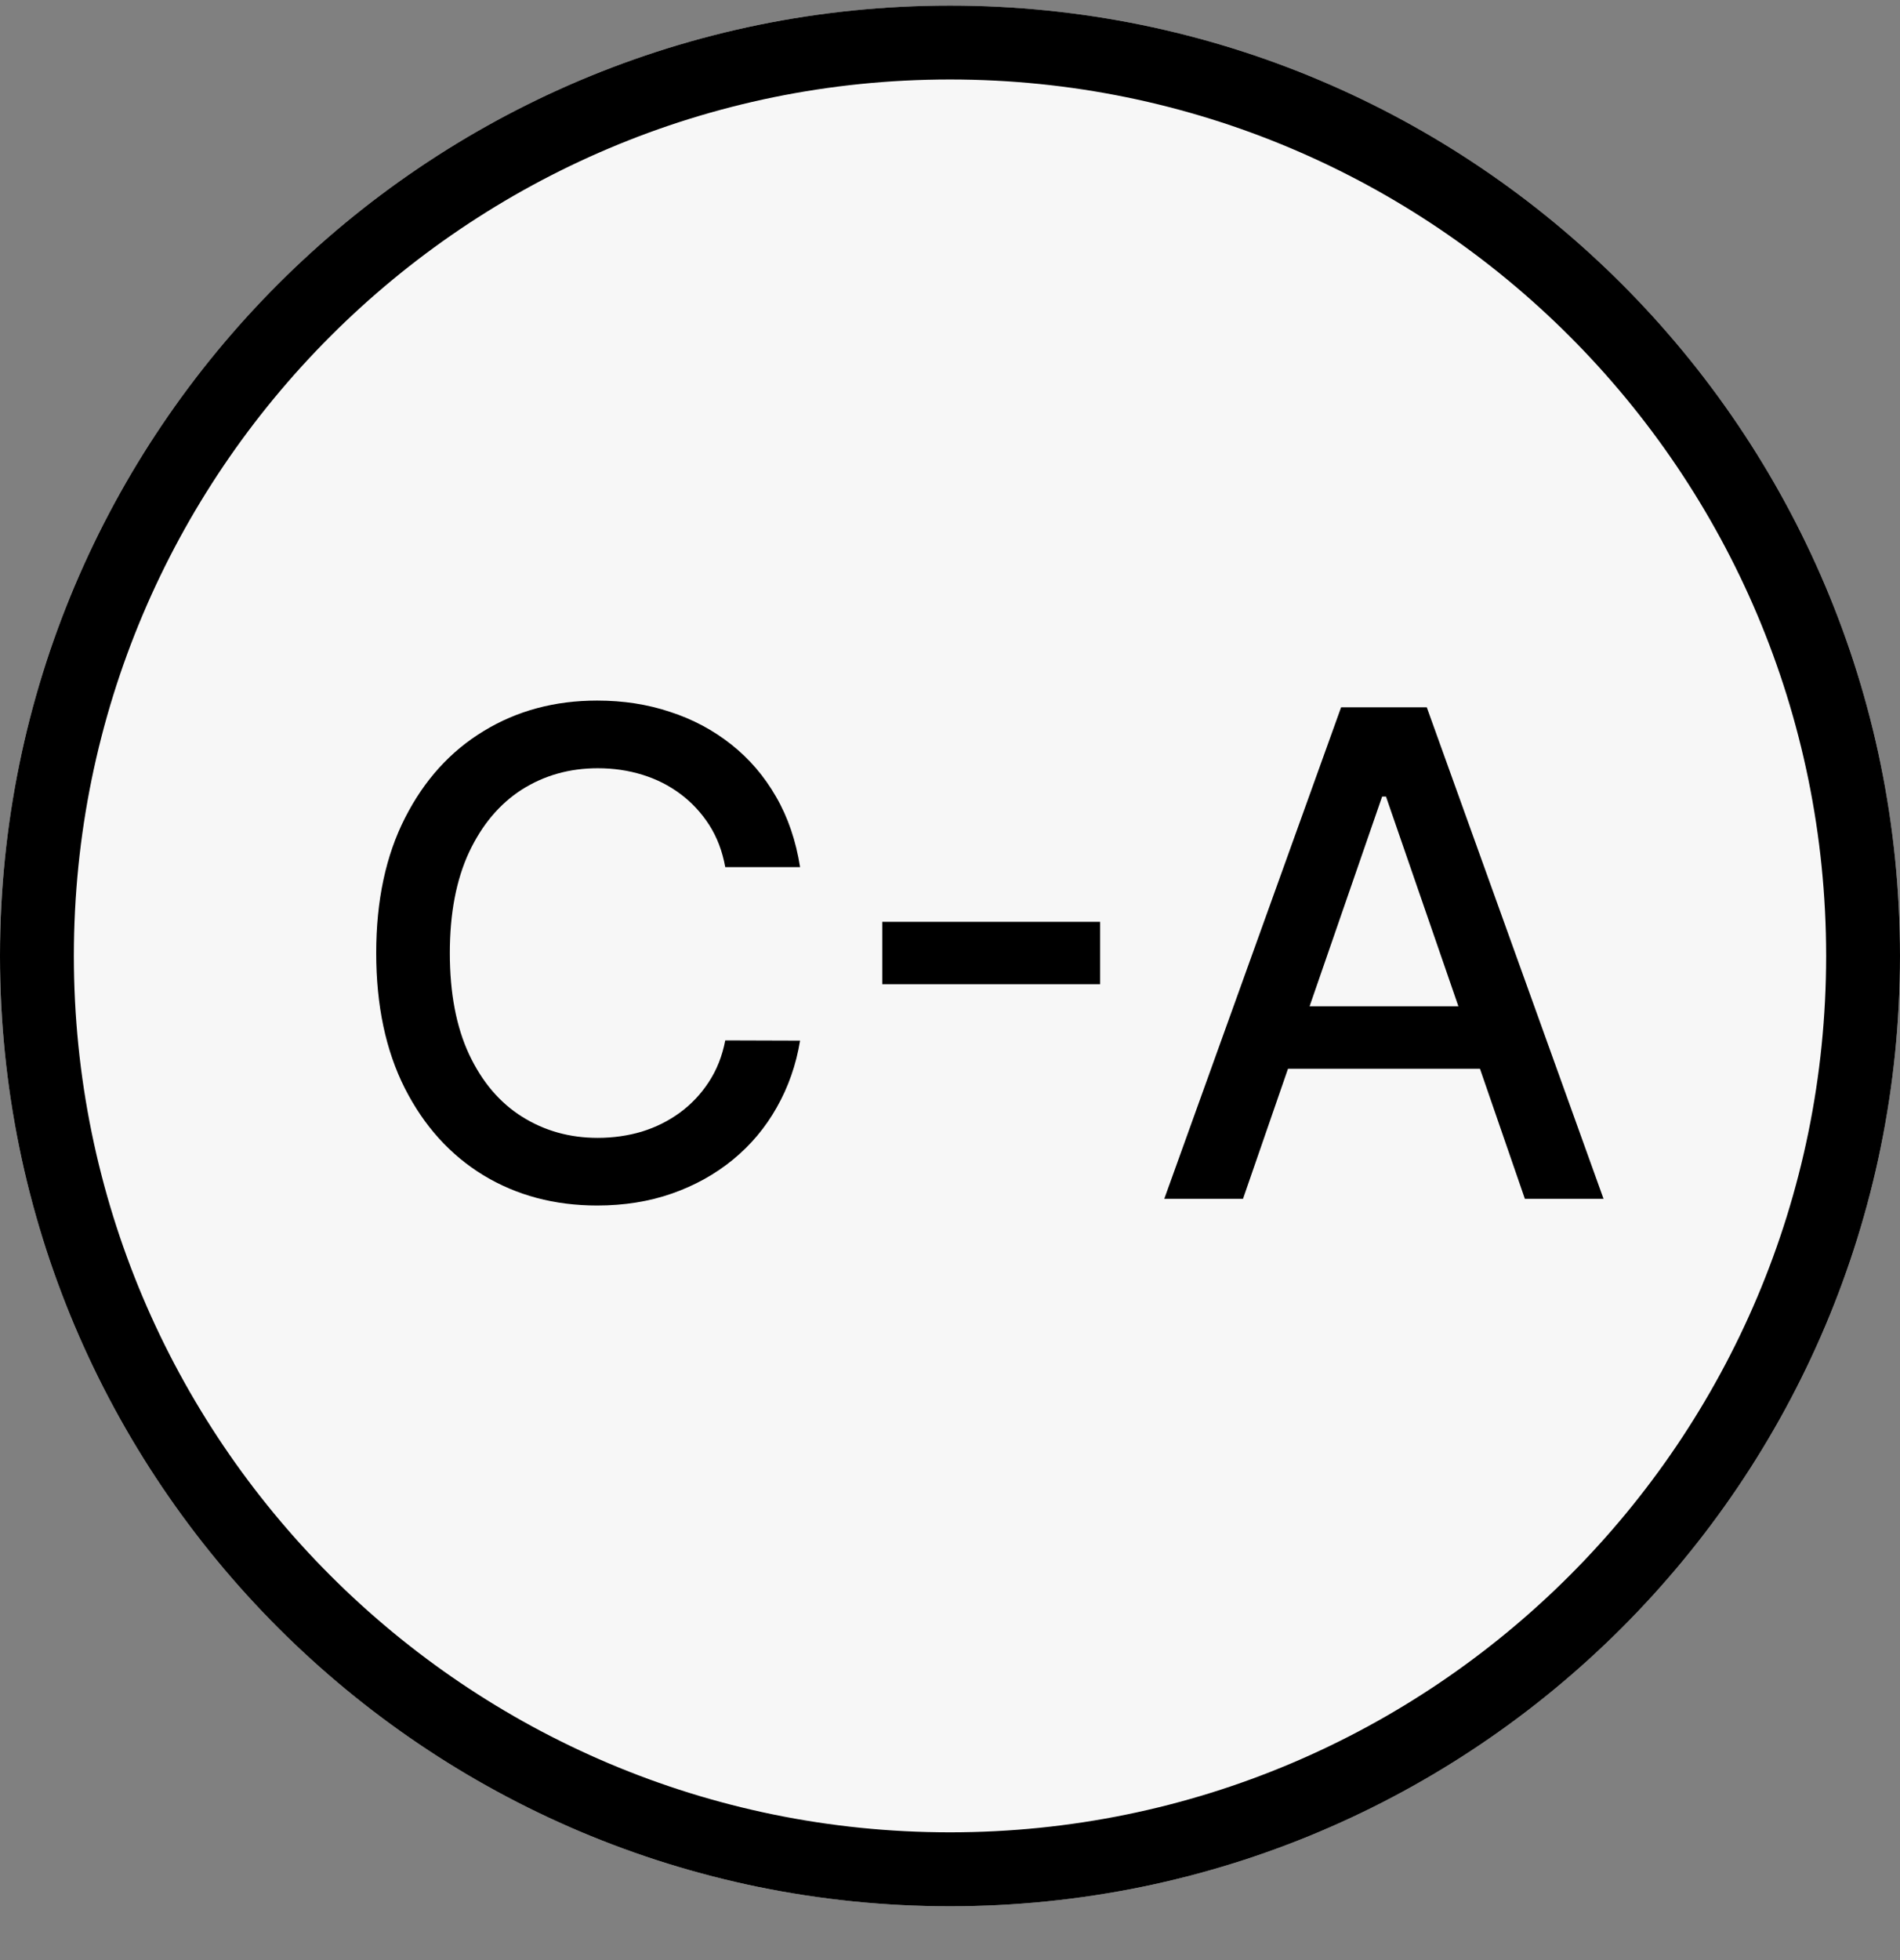 <?xml version="1.0" encoding="UTF-8"?> <svg xmlns="http://www.w3.org/2000/svg" width="32" height="33" viewBox="0 0 32 33" fill="none"><rect x="0" y="0" width="32" height="33" fill="#808080" stroke="none"/> <path d="M32 16.094C32 24.93 24.837 32.094 16 32.094C7.163 32.094 0 24.93 0 16.094C0 7.257 7.163 0.094 16 0.094C24.837 0.094 32 7.257 32 16.094Z" fill="#F7F7F7"></path> <path fill-rule="evenodd" clip-rule="evenodd" d="M16 30.849C24.149 30.849 30.756 24.243 30.756 16.094C30.756 7.944 24.149 1.338 16 1.338C7.851 1.338 1.244 7.944 1.244 16.094C1.244 24.243 7.851 30.849 16 30.849ZM16 32.094C24.837 32.094 32 24.93 32 16.094C32 7.257 24.837 0.094 16 0.094C7.163 0.094 0 7.257 0 16.094C0 24.93 7.163 32.094 16 32.094Z" fill="black"></path> <path d="M20.935 20.183H19.609L22.587 11.908H24.03L27.007 20.183H25.682L23.343 13.411H23.278L20.935 20.183ZM21.157 16.942H25.456V17.993H21.157V16.942Z" fill="black"></path> <path d="M18.528 15.52V16.57H14.859V15.52H18.528Z" fill="black"></path> <path d="M13.475 14.599H12.215C12.166 14.33 12.076 14.093 11.944 13.888C11.812 13.683 11.65 13.509 11.459 13.367C11.268 13.224 11.054 13.116 10.817 13.043C10.582 12.971 10.333 12.934 10.069 12.934C9.592 12.934 9.166 13.054 8.788 13.294C8.414 13.534 8.118 13.885 7.9 14.348C7.684 14.812 7.576 15.377 7.576 16.045C7.576 16.719 7.684 17.287 7.9 17.75C8.118 18.214 8.415 18.564 8.793 18.801C9.17 19.038 9.594 19.157 10.065 19.157C10.326 19.157 10.574 19.122 10.809 19.052C11.046 18.979 11.26 18.872 11.451 18.732C11.642 18.592 11.804 18.421 11.936 18.219C12.071 18.015 12.164 17.78 12.215 17.516L13.475 17.52C13.408 17.927 13.277 18.301 13.083 18.643C12.892 18.983 12.646 19.276 12.344 19.524C12.045 19.769 11.703 19.959 11.318 20.094C10.933 20.229 10.512 20.296 10.057 20.296C9.341 20.296 8.702 20.126 8.142 19.787C7.582 19.445 7.14 18.956 6.817 18.32C6.496 17.684 6.336 16.926 6.336 16.045C6.336 15.162 6.498 14.404 6.821 13.771C7.144 13.135 7.586 12.647 8.146 12.308C8.706 11.966 9.343 11.795 10.057 11.795C10.496 11.795 10.906 11.858 11.285 11.985C11.668 12.109 12.011 12.292 12.316 12.534C12.62 12.774 12.872 13.068 13.071 13.415C13.271 13.76 13.405 14.155 13.475 14.599Z" fill="black"></path> </svg> 